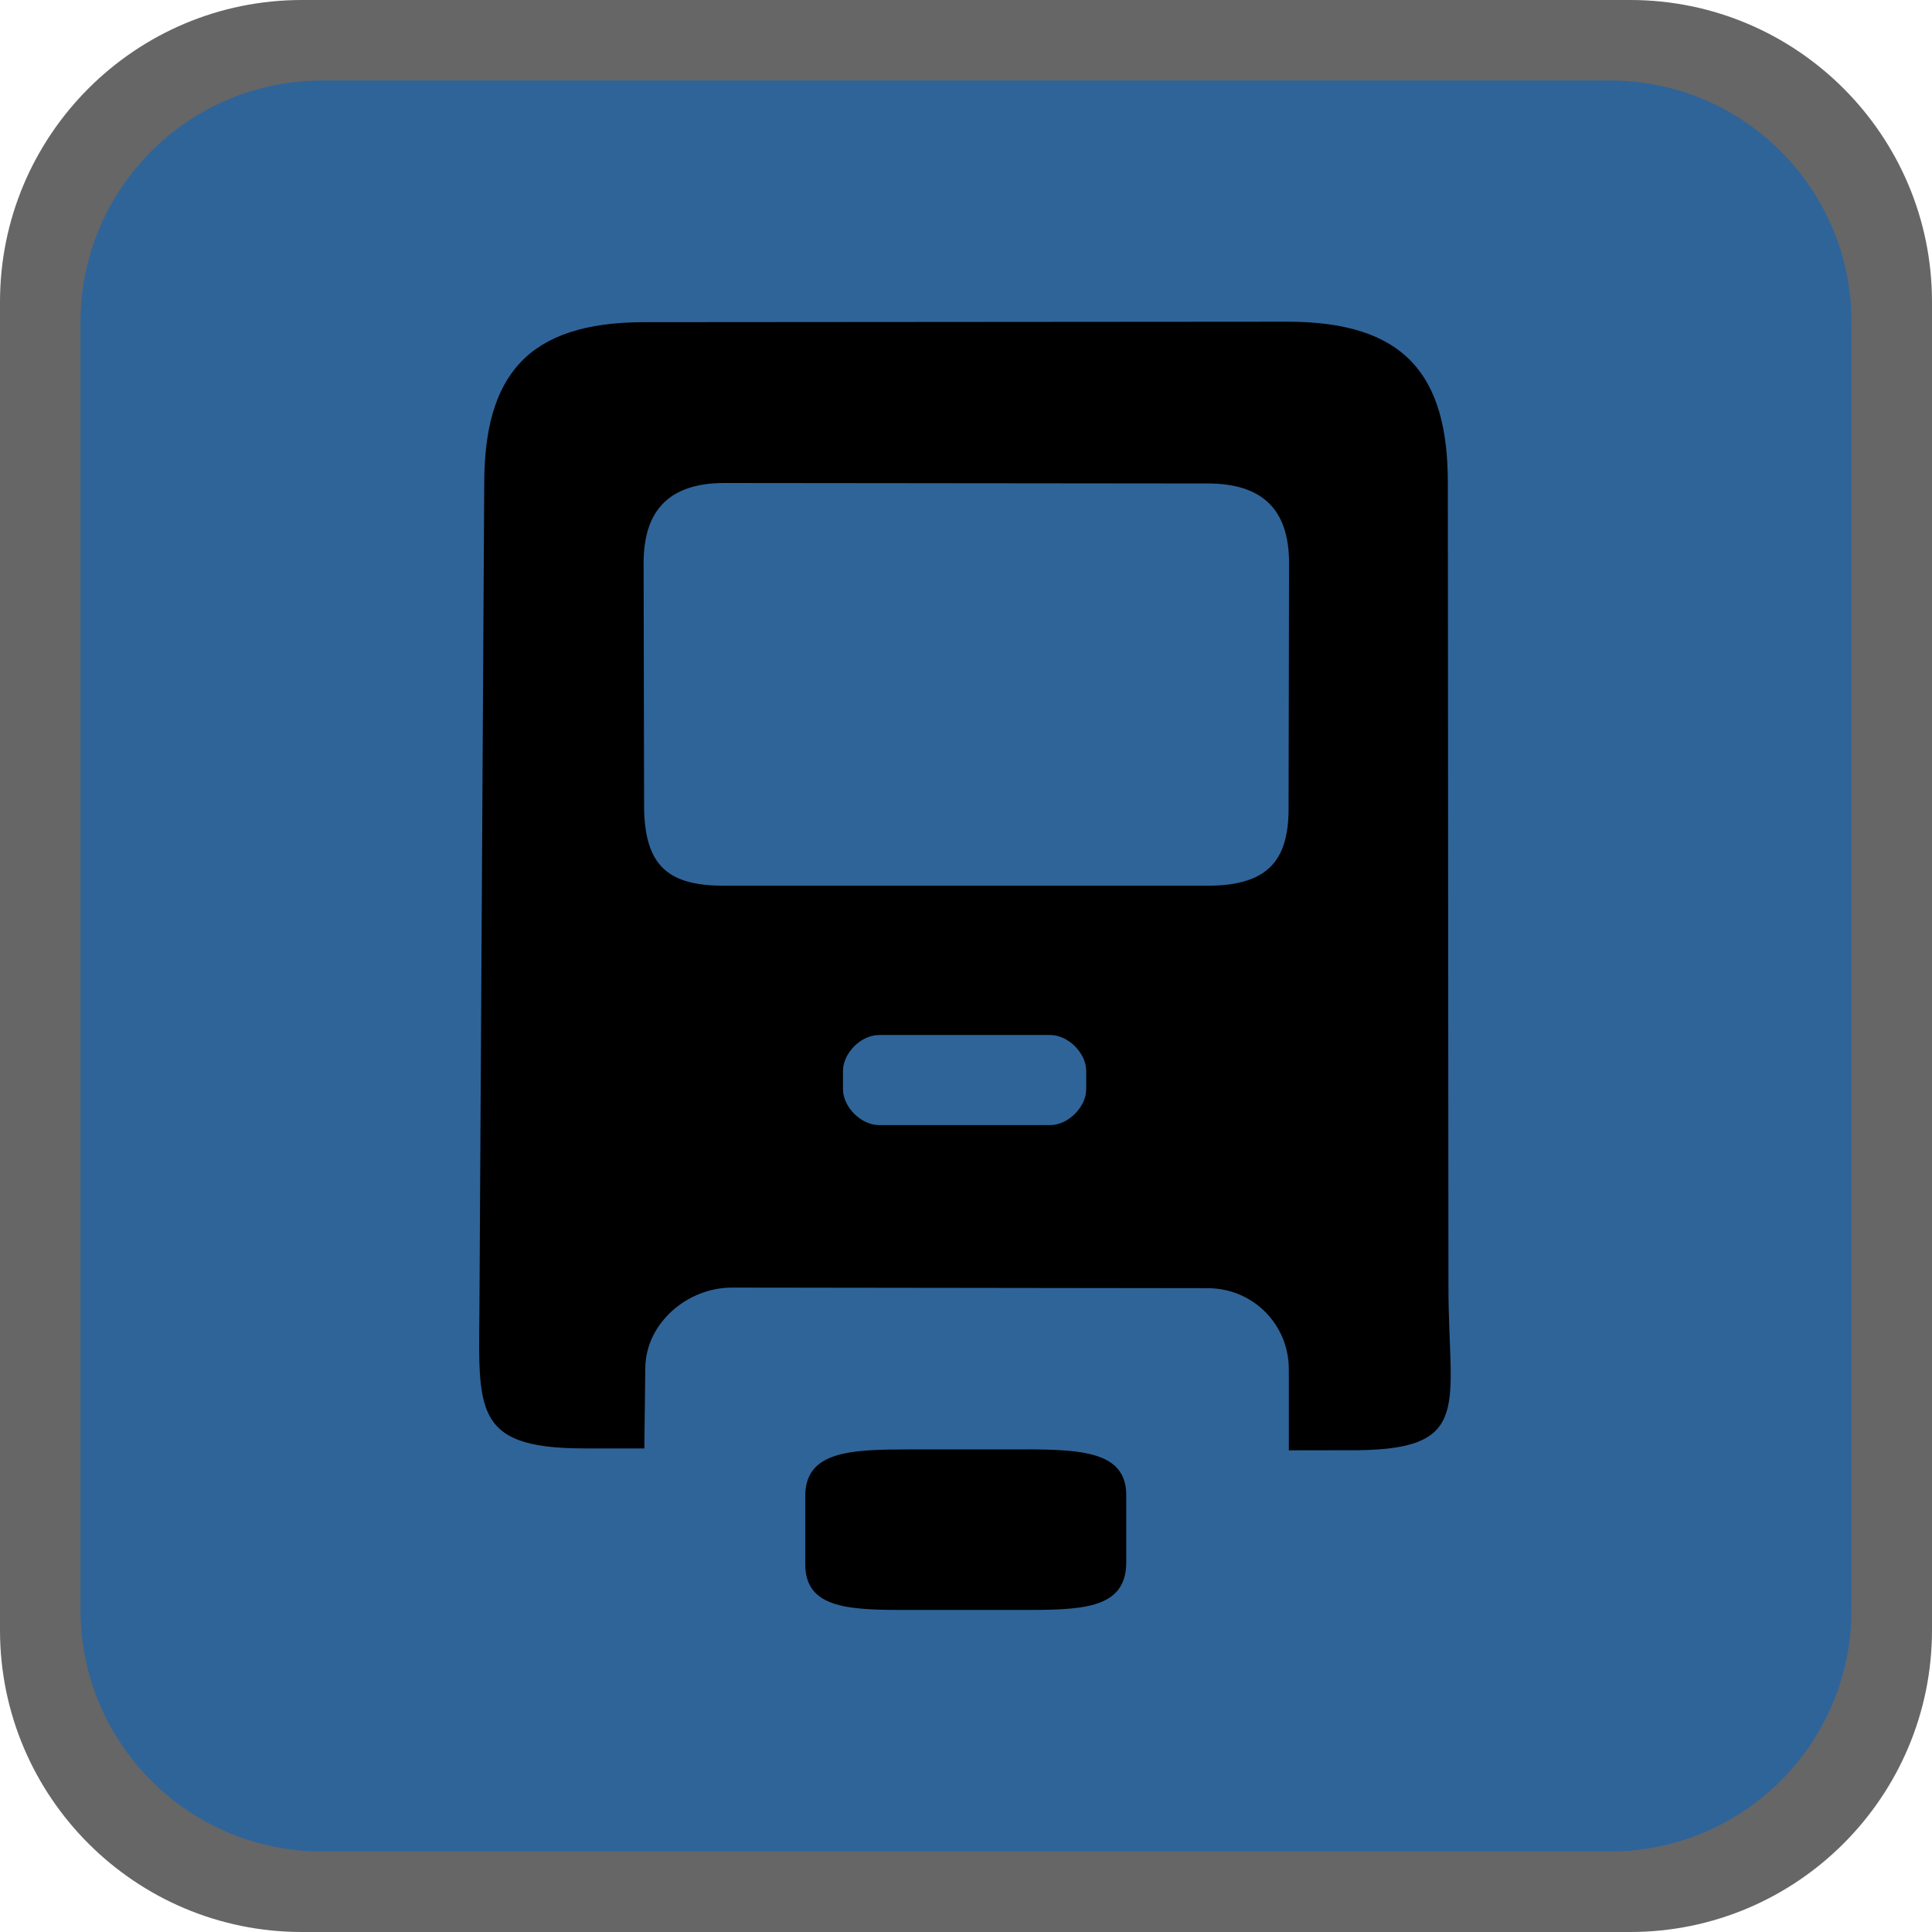 <?xml version="1.0" encoding="UTF-8"?>
<svg width="12" height="12" viewBox="0 0 12 12" version="1.1" xmlns="http://www.w3.org/2000/svg" xmlns:xlink="http://www.w3.org/1999/xlink">
    <g>
        <g id="train-s">
            <path id="Rectangle" d="M12,1.875L12,10.125C12,11.16 11.16,12 10.125,12L1.875,12C0.84,12 0,11.16 0,10.125L0,1.875C0,0.84 0.84,0 1.875,0L10.125,0C11.16,0 12,0.84 12,1.875Z" style="fill:#000;fill-opacity:0.6;"/>
            <path id="Rectangle1" d="M11.5,2L11.5,10C11.5,10.828 10.828,11.5 10,11.5L2,11.5C1.172,11.5 0.5,10.828 0.5,10L0.5,2C0.5,1.172 1.172,0.5 2,0.5L10,0.5C10.828,0.5 11.5,1.172 11.5,2Z" style="fill:#2F6499;"/>
        </g>
        <g id="Shape" transform="matrix(0.746,0,0,0.746,2.616,2.066)">
            <path d="M8.548,1.249C8.548,0.349 8.187,-0.091 7.212,-0.091L1.858,-0.087C0.883,-0.087 0.525,0.36 0.525,1.26L0.486,7.96C0.486,8.935 0.381,9.29 1.356,9.29L1.858,9.29L1.866,8.626C1.866,8.251 2.213,7.951 2.588,7.951L6.549,7.956C6.924,7.956 7.224,8.256 7.224,8.631L7.224,9.306L7.8,9.305C8.761,9.294 8.553,8.921 8.553,7.946L8.548,1.249ZM5.537,6.298C5.537,6.448 5.387,6.598 5.237,6.598L3.812,6.598C3.662,6.598 3.512,6.448 3.512,6.298L3.512,6.148C3.512,5.998 3.662,5.848 3.812,5.848L5.237,5.848C5.387,5.848 5.537,5.998 5.537,6.148L5.537,6.298ZM6.549,4.605L2.526,4.605C2.076,4.605 1.856,4.46 1.856,3.935L1.852,1.918C1.852,1.468 2.076,1.252 2.526,1.252L6.549,1.256C6.999,1.256 7.226,1.468 7.226,1.918L7.222,3.935C7.228,4.371 7.074,4.605 6.549,4.605Z" style="fill:#000;fill-rule:nonzero;"/>
        </g>
        <g id="Path" transform="matrix(1.266,0,0,0.551,0.159,4.173)">
            <path d="M4.822,8.765L4.35,8.765C4.05,8.765 3.823,8.777 3.825,9.3L3.825,10.05C3.823,10.576 4.05,10.575 4.35,10.575L4.875,10.575C5.175,10.575 5.396,10.574 5.4,10.05L5.4,9.3C5.405,8.762 5.165,8.761 4.822,8.765Z" style="fill:#000;fill-rule:nonzero;"/>
        </g>
    </g>
</svg>
